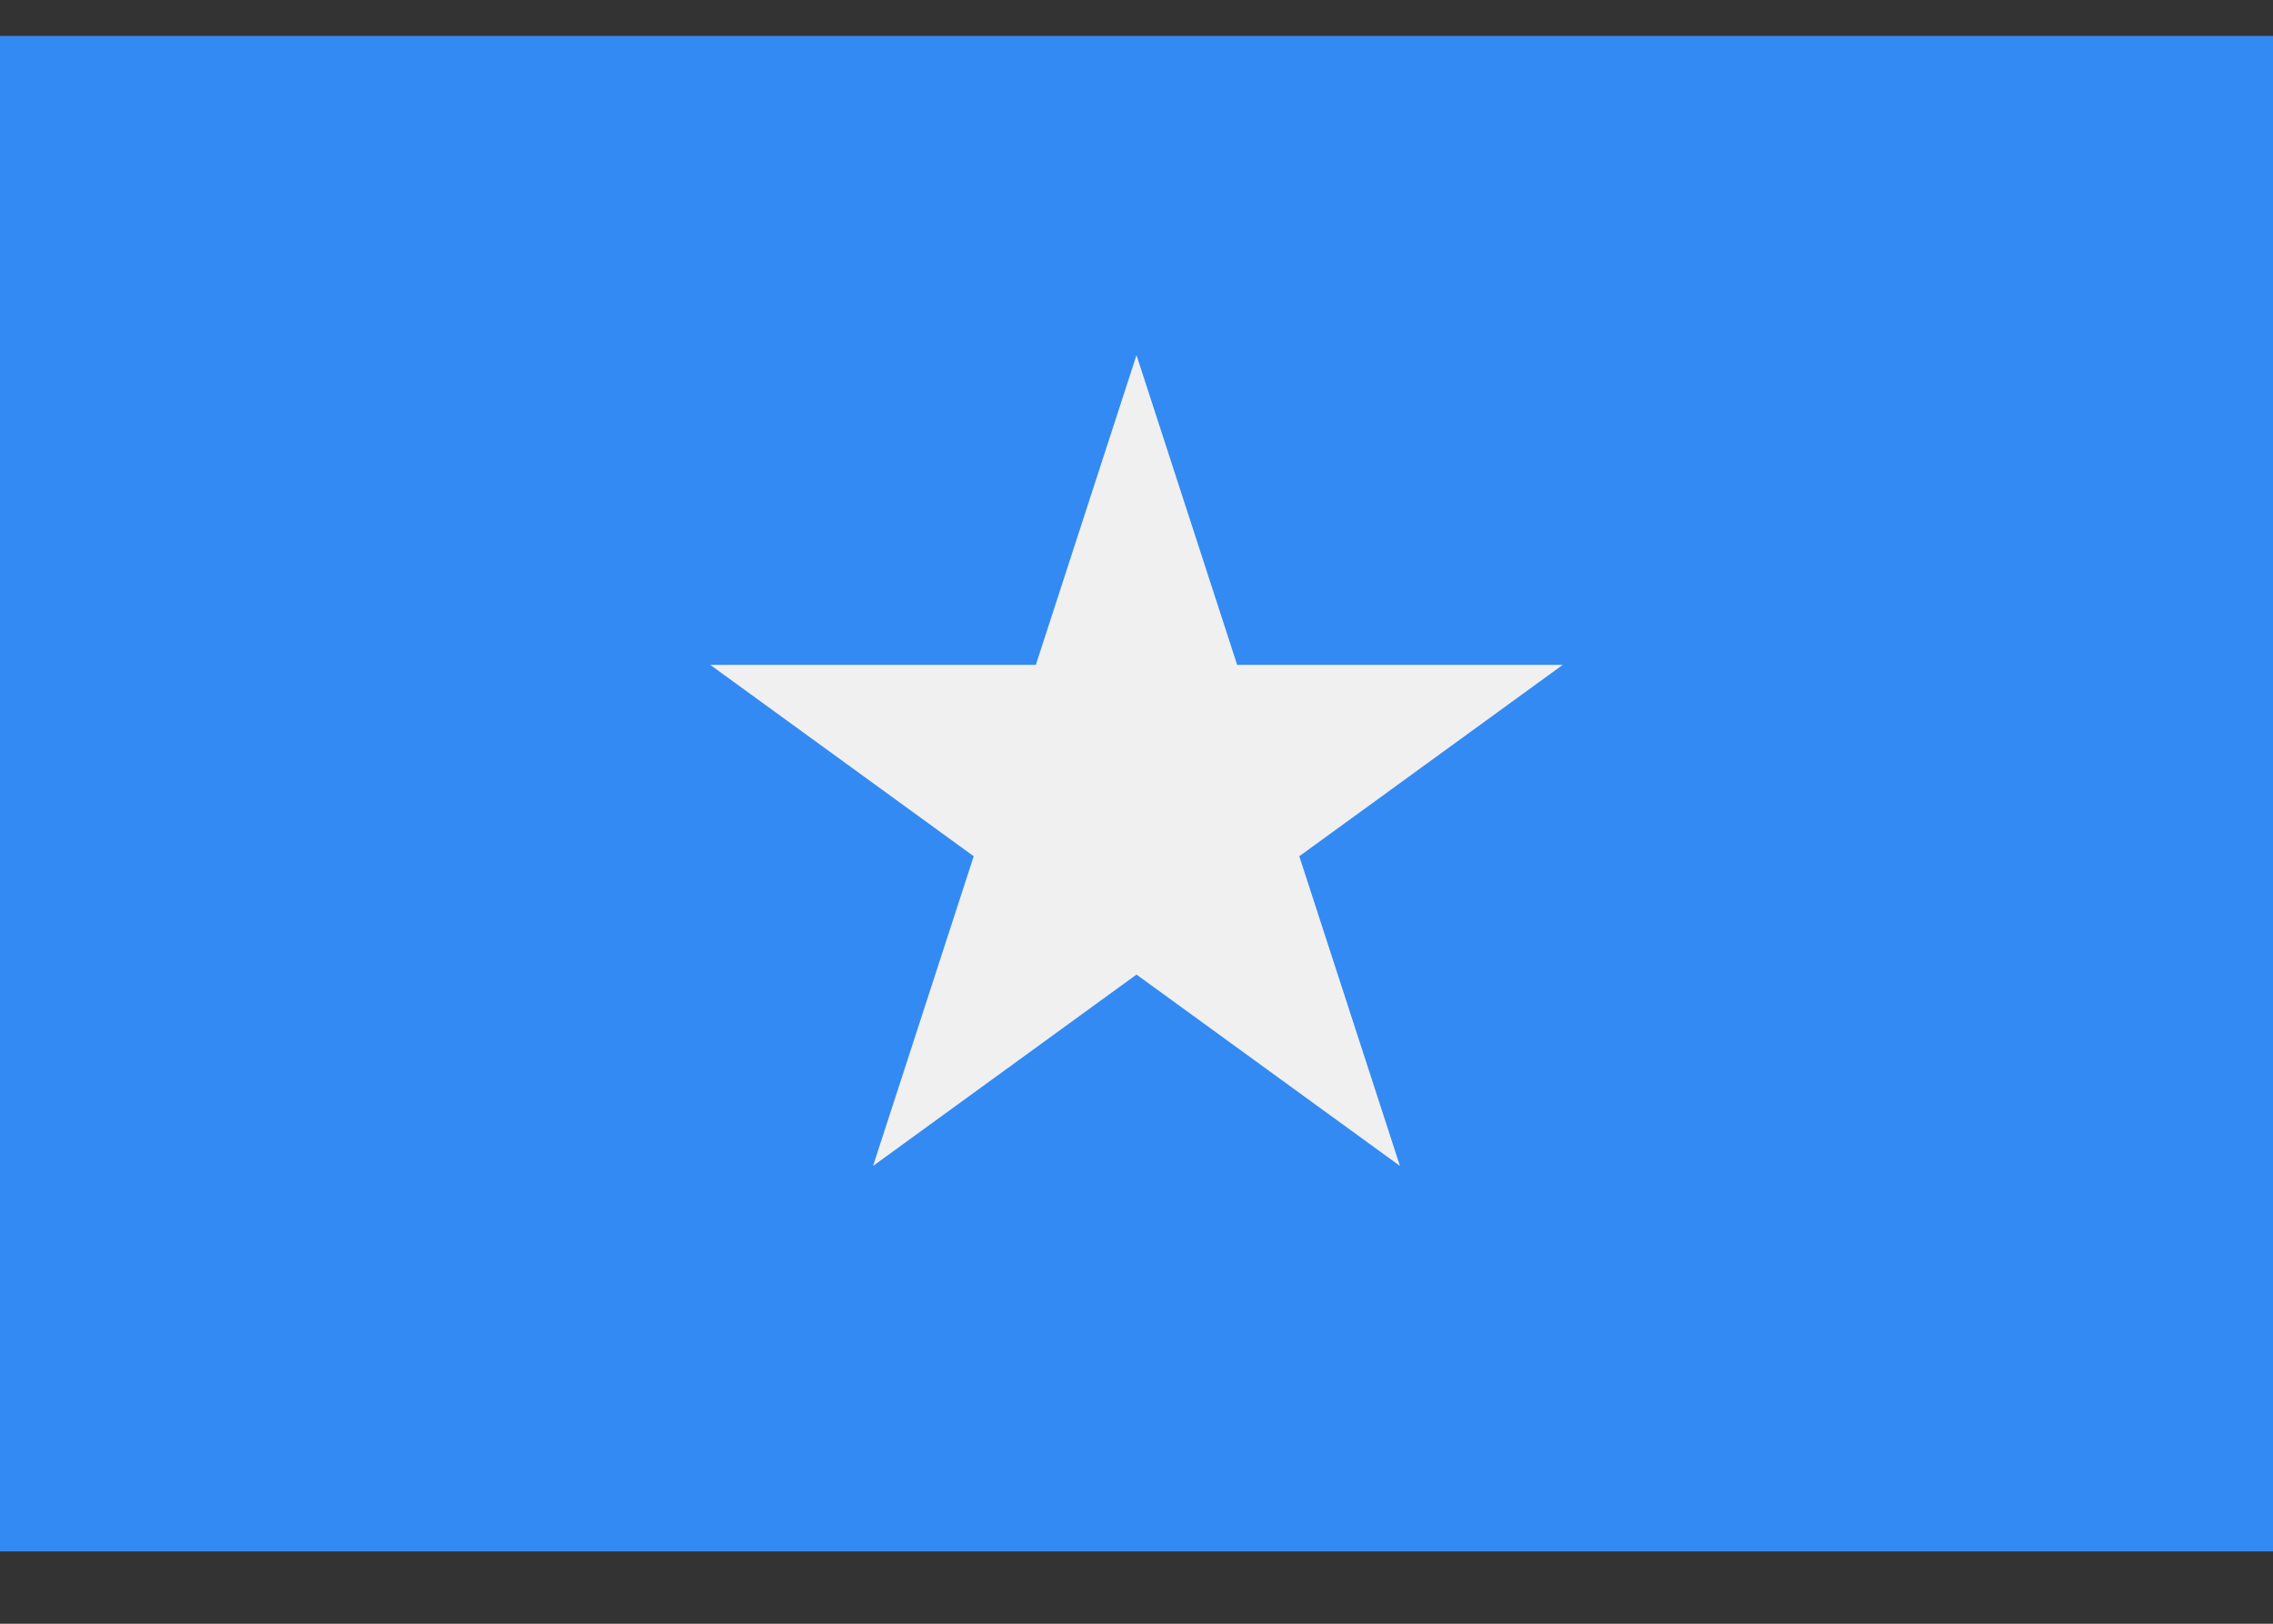 <svg width="21" height="15" viewBox="0 0 21 15" fill="none" xmlns="http://www.w3.org/2000/svg">
<rect x="0" y="0" width="21" height="15" fill="#333333" stroke="none"/>
<path d="M21 0.332H0V14.332H21V0.332Z" fill="#338AF3"/>
<path d="M10.5 3.281L11.43 6.142H14.438L12.004 7.91L12.934 10.771L10.5 9.003L8.066 10.771L8.996 7.91L6.562 6.142H9.57L10.5 3.281Z" fill="#F0F0F0"/>
</svg>
